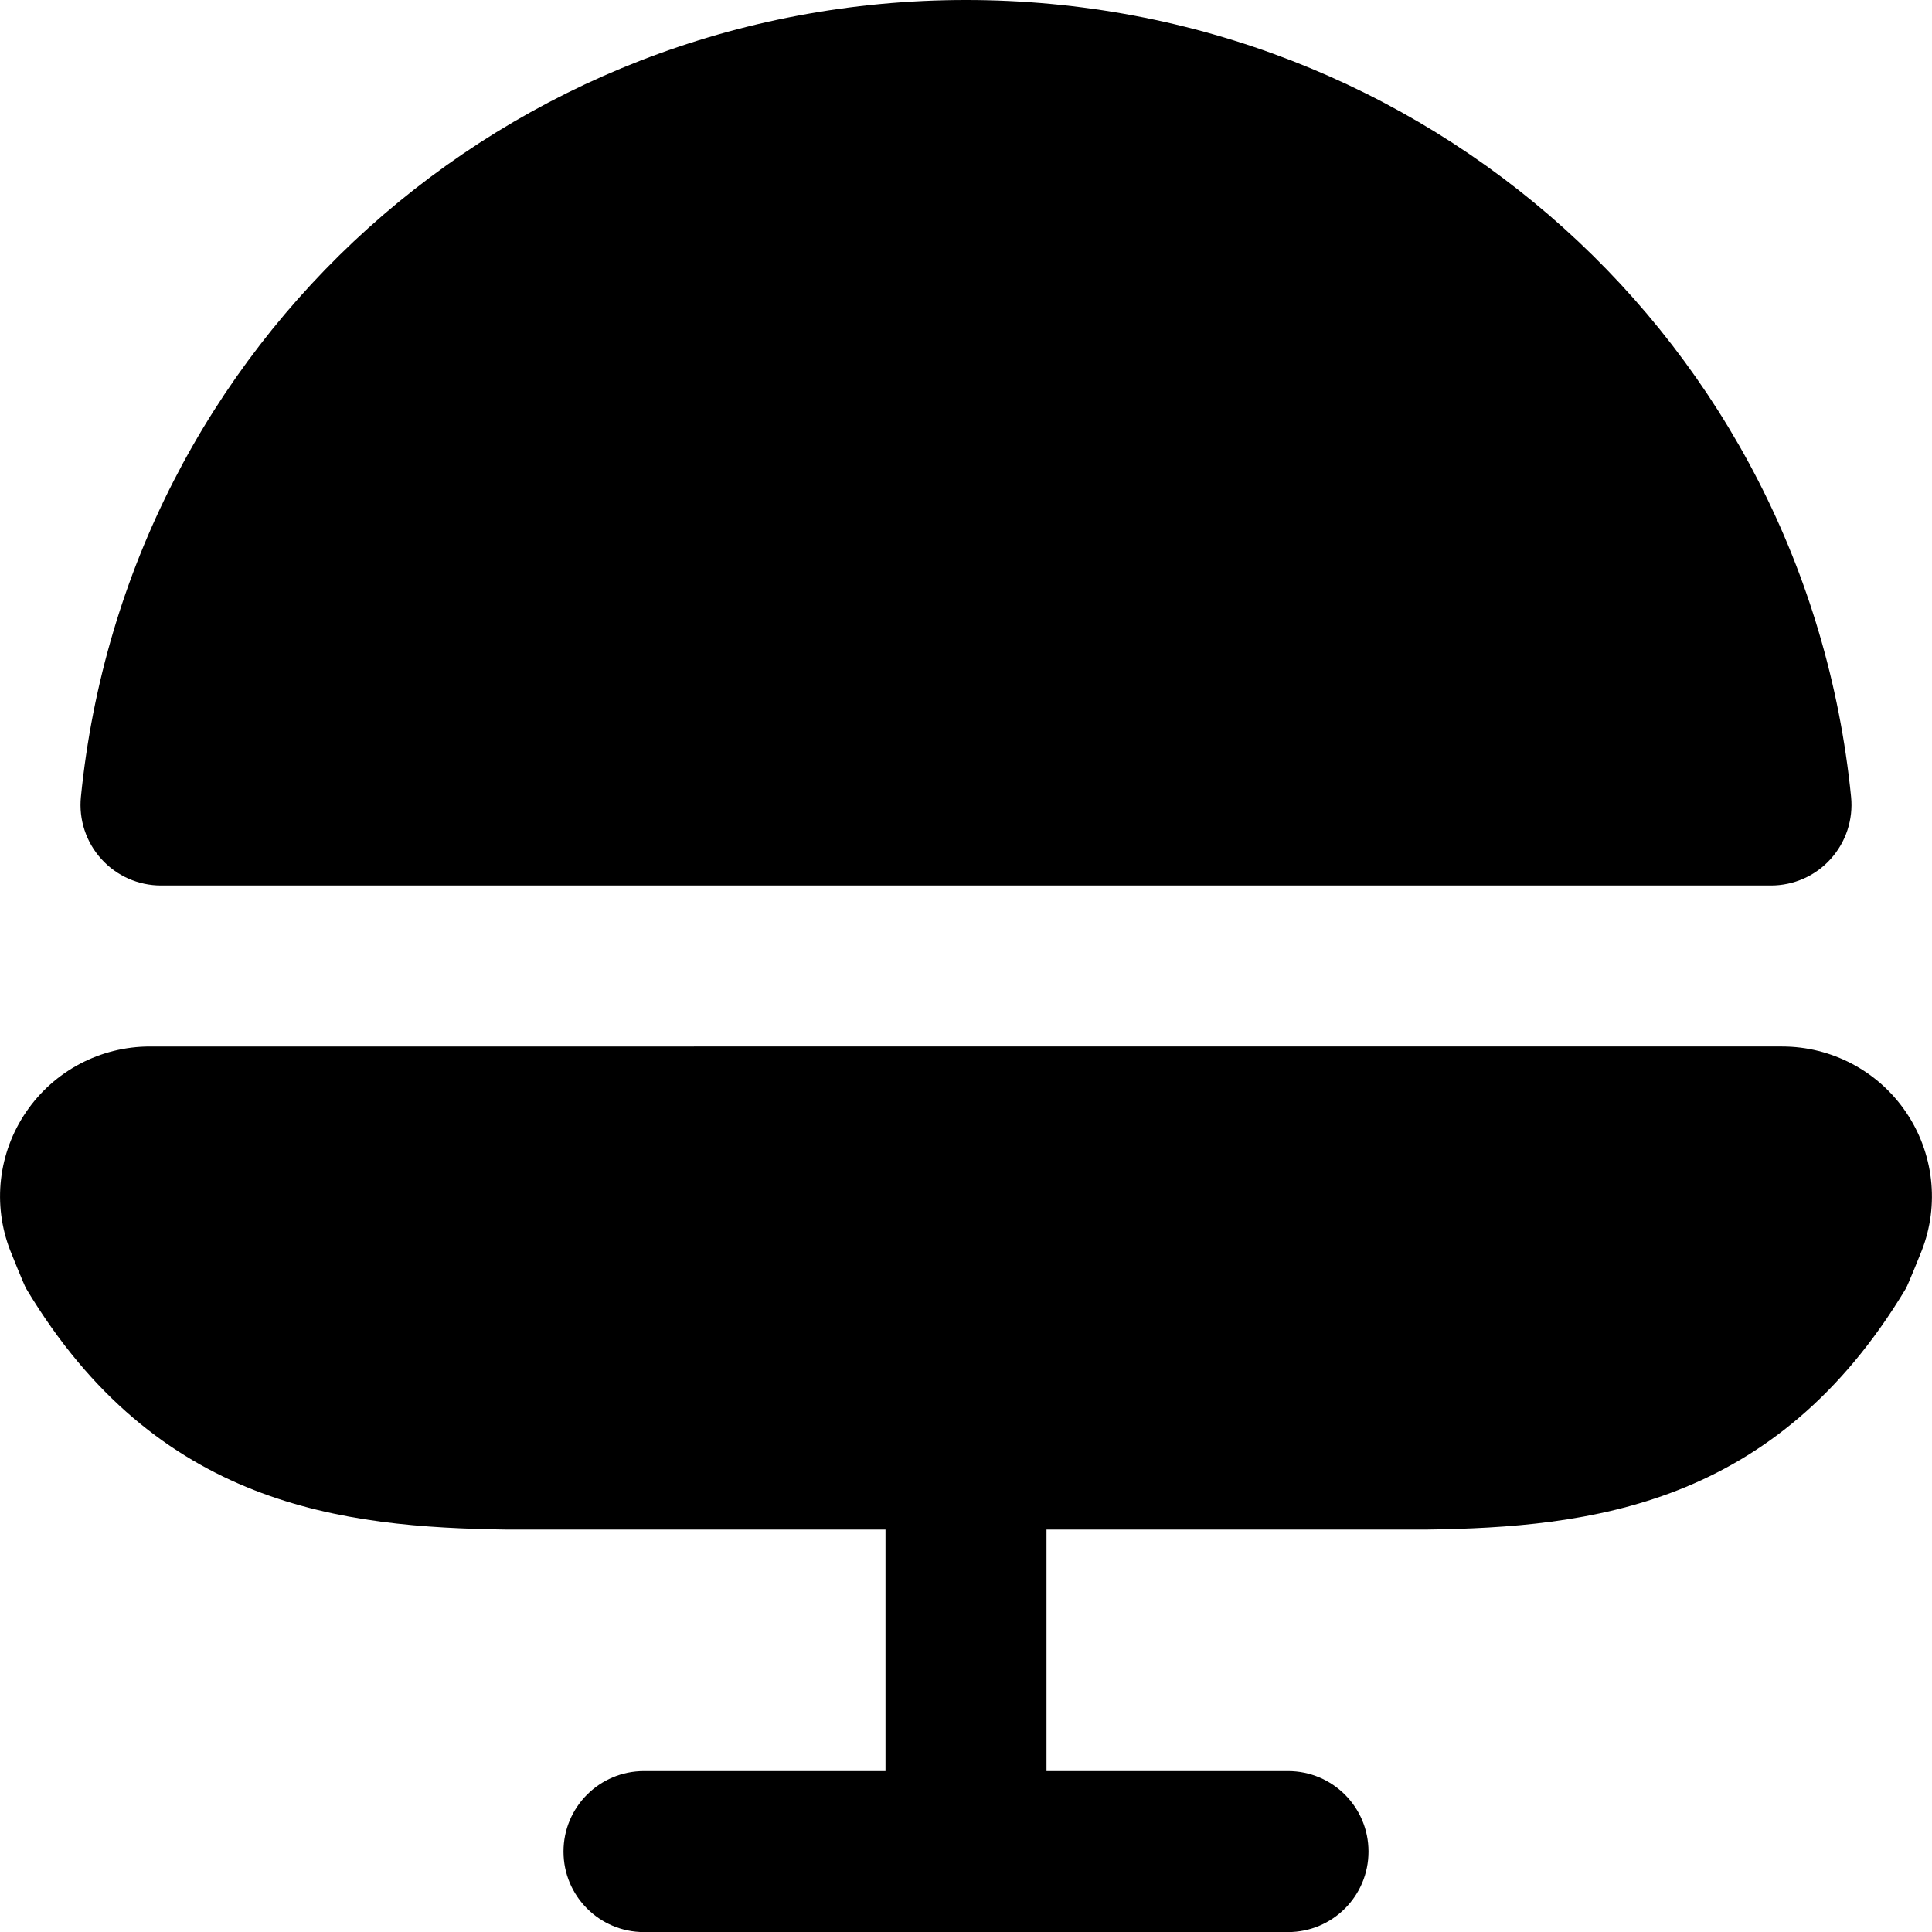 <?xml version="1.0" encoding="UTF-8"?>
<svg xmlns="http://www.w3.org/2000/svg" id="Layer_1" data-name="Layer 1" viewBox="0 0 24 24">
  <path d="m23.674,13.811c-.347-.508-.921-.811-1.536-.811H1.862c-.615,0-1.189.303-1.536.811-.348.508-.422,1.153-.198,1.726,0,0,.169.423.198.472,1.622,2.706,3.927,2.964,5.973,2.992h4.701v3h-3c-.553,0-1,.447-1,1s.447,1,1,1h8c.553,0,1-.447,1-1s-.447-1-1-1h-3v-3h4.715c2.032-.028,4.337-.286,5.959-2.992.029-.049.198-.472.198-.472.224-.572.149-1.218-.198-1.726ZM2,11h20c.282,0,.552-.119.741-.329.189-.209.282-.489.254-.771C22.432,4.256,17.704,0,12,0S1.568,4.256,1.005,9.9c-.028.281.064.562.254.771.189.21.459.329.741.329Z"/>
</svg>
